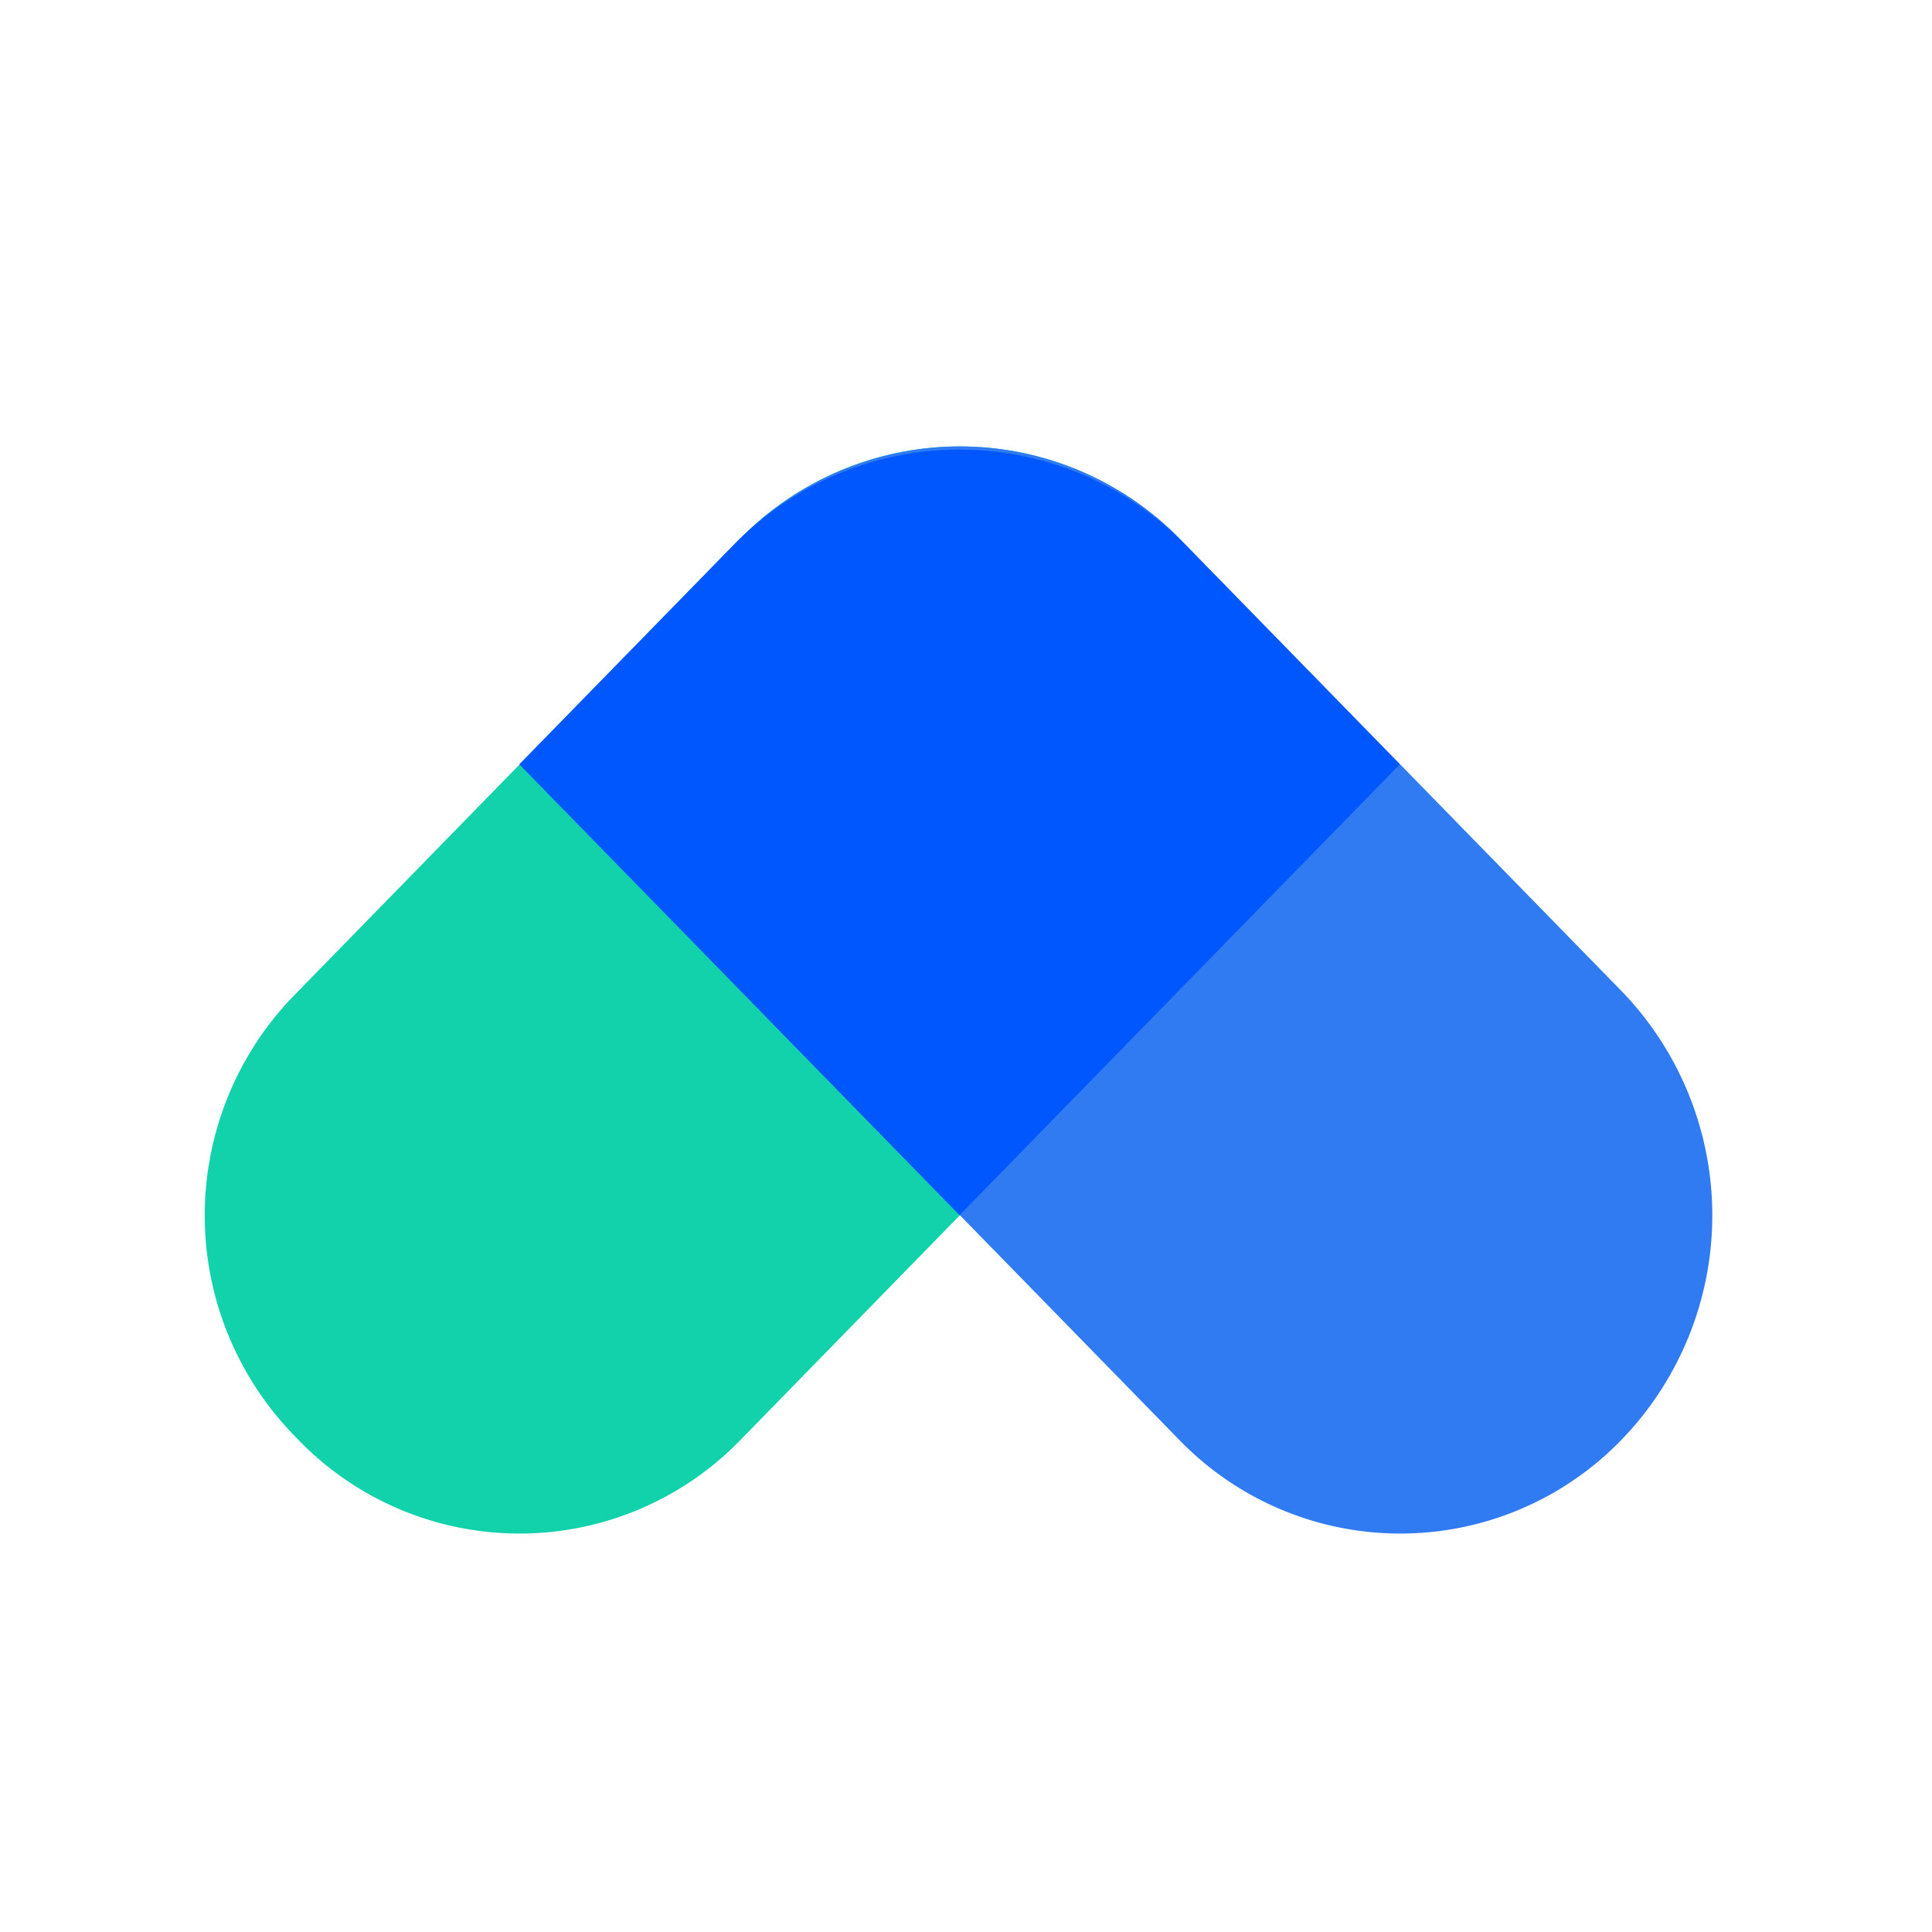 <svg xmlns="http://www.w3.org/2000/svg" width="14" height="14" viewBox="0 0 1024 1024">
  <path
    d="M156.096 527.36l235.904-241.6a163.072 163.072 0 0 1 233.344 0l2.56 2.656a167.232 167.232 0 0 1 0 233.664l-235.904 241.6a163.072 163.072 0 0 1-233.344 0l-2.56-2.656a167.232 167.232 0 0 1 0-233.664z"
    fill="#12D2AC"
    p-id="2494"
  ></path>
  <path
    d="M625.536 285.76l233.344 238.944a171.008 171.008 0 0 1 0 238.976 163.072 163.072 0 0 1-233.344 0l-233.344-238.976a171.008 171.008 0 0 1 0-238.944 163.072 163.072 0 0 1 233.344 0z"
    fill="#307AF2"
    p-id="2495"
  ></path>
  <path
    d="M628.224 288.704l113.696 116.416-233.344 238.944-233.344-238.944 113.696-116.416a167.232 167.232 0 0 1 239.296 0z"
    fill="#0057FE"
    p-id="2496"
  ></path>
</svg>
